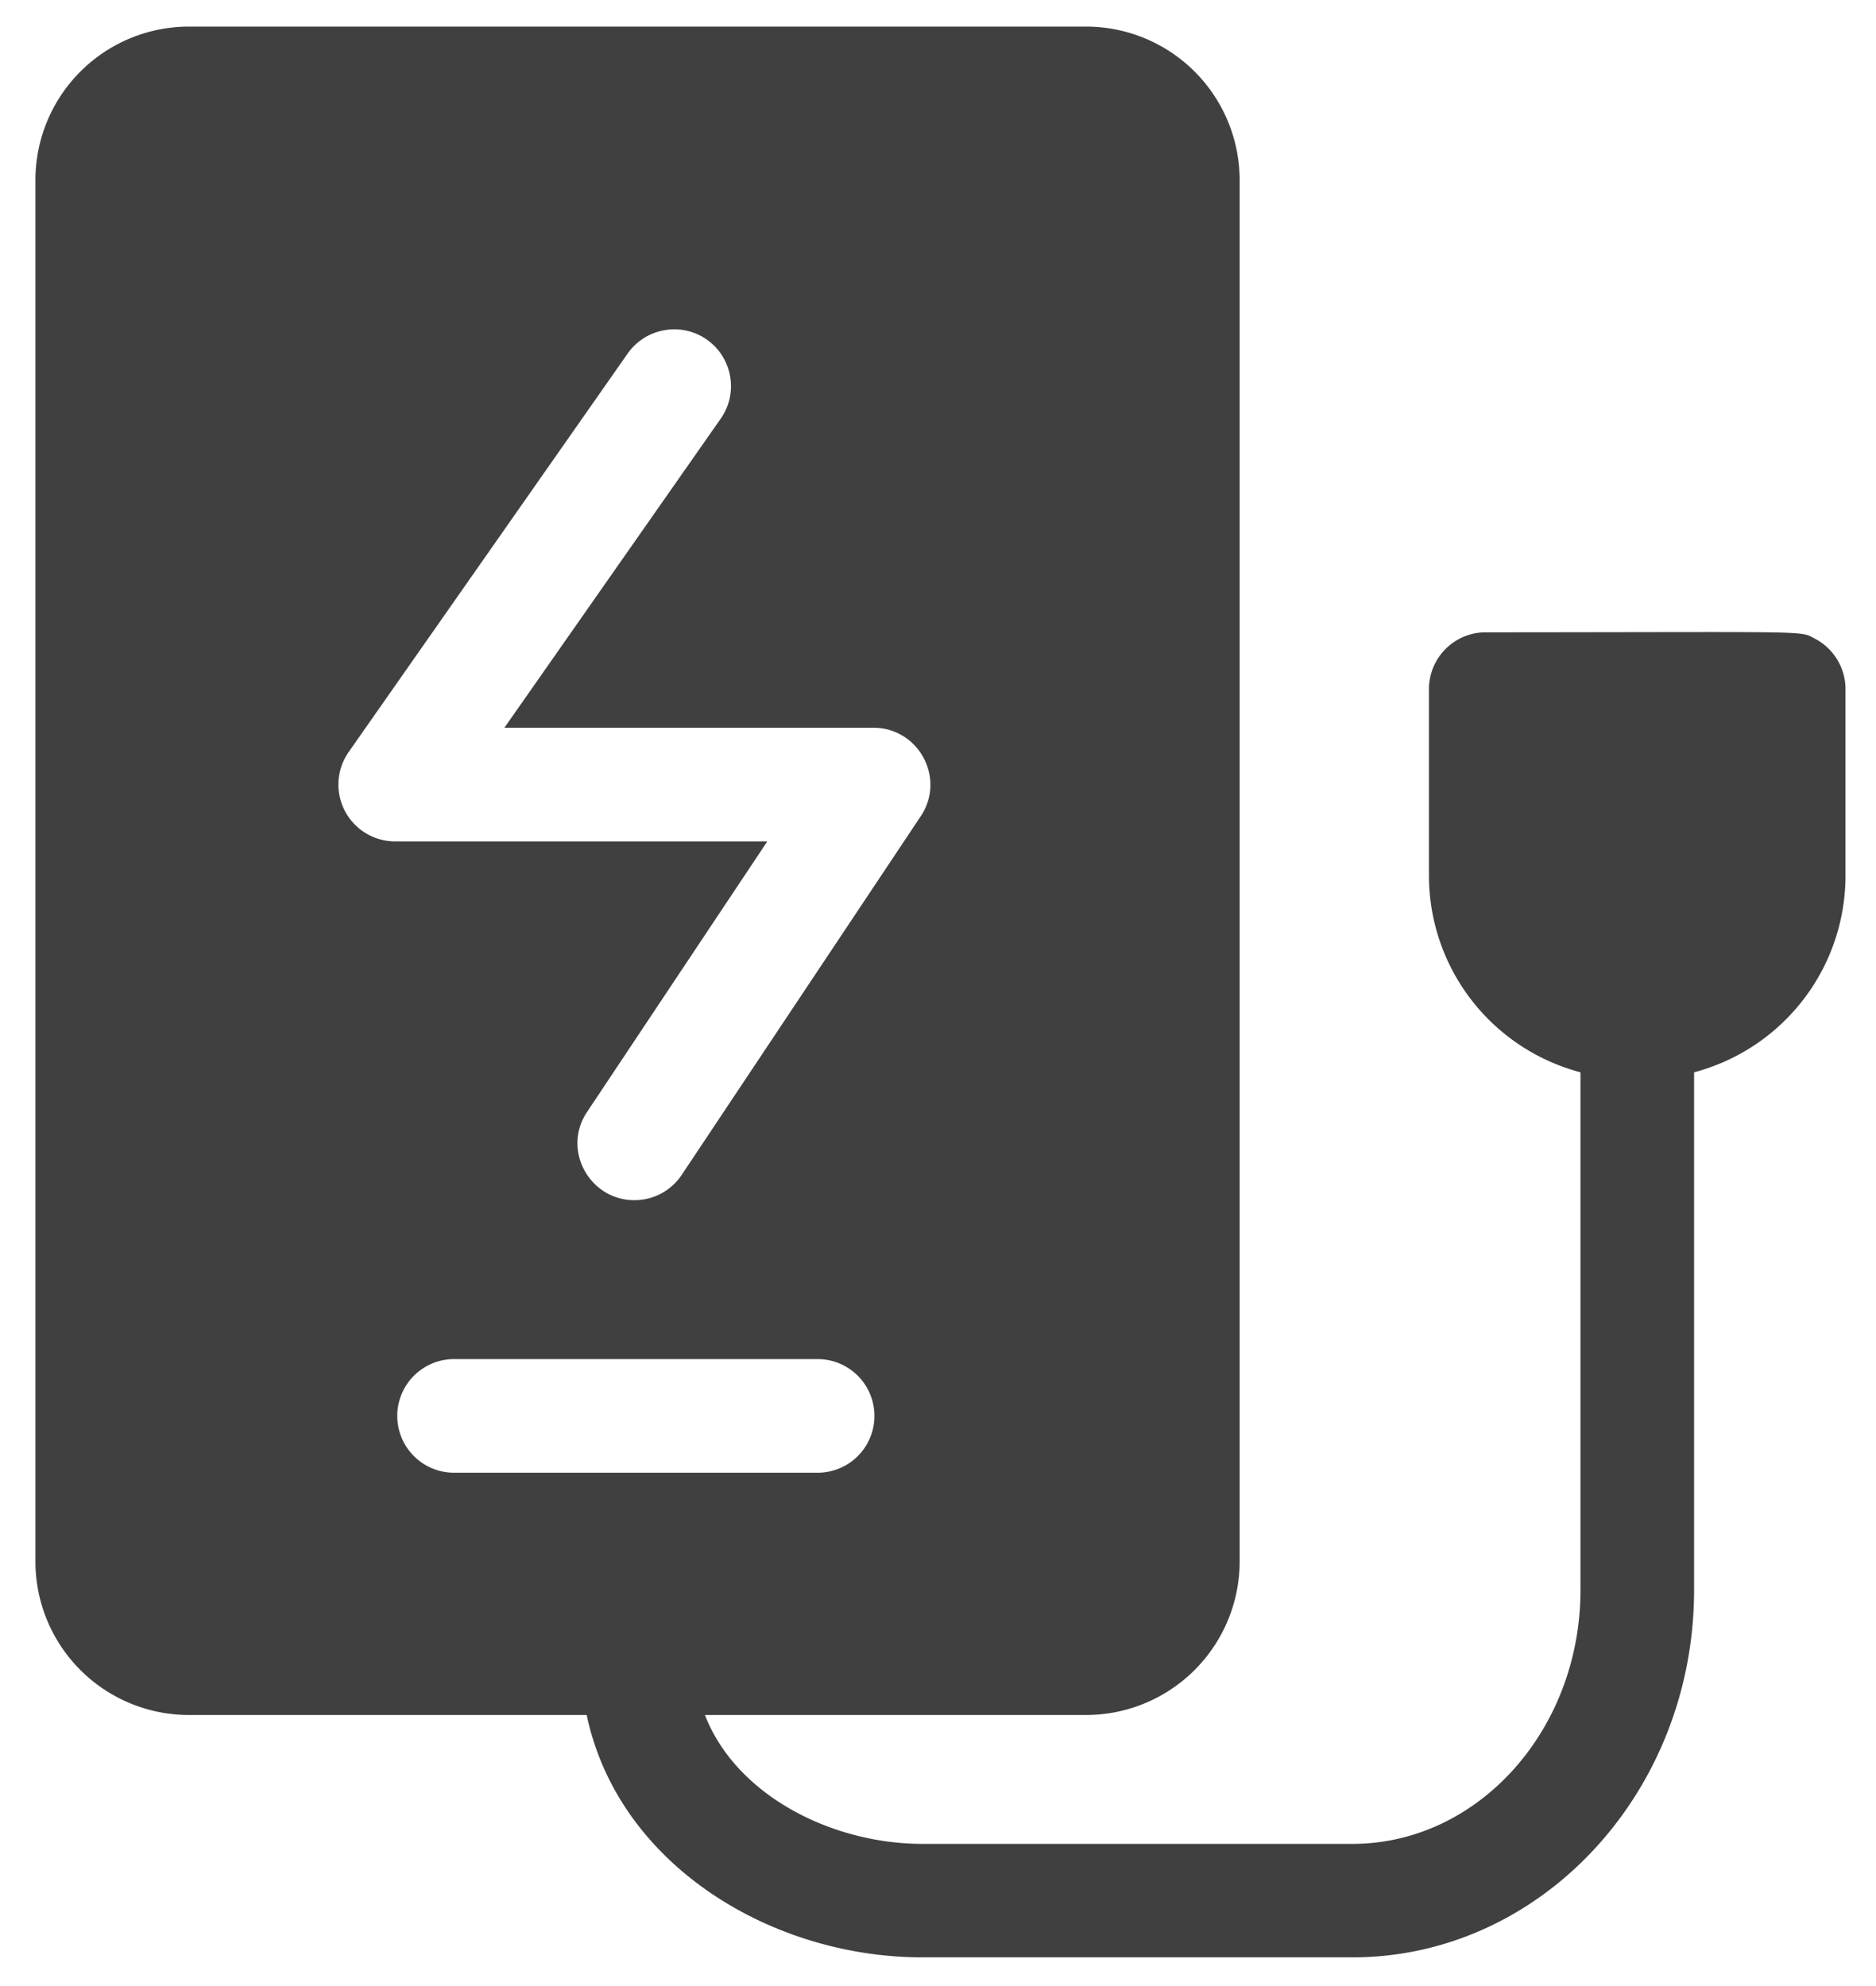 <svg xmlns="http://www.w3.org/2000/svg" width="34" height="36" viewBox="0 0 34 36"><defs><linearGradient id="982ya" x1=".64" x2="33.45" y1="17.98" y2="17.98" gradientUnits="userSpaceOnUse"><stop offset="0" stop-color="#e7135a"/><stop offset="1" stop-color="#400045"/></linearGradient></defs><g><g><path fill="#404040" d="M8.262 24.636h6.588a1.03 1.03 0 0 1 0 2.059H8.262a1.03 1.03 0 1 1 0-2.059zm3.113-18.227c.327-.466.97-.579 1.436-.253.463.326.577.969.251 1.433l-3.921 5.603h6.691c.818 0 1.313.918.856 1.602l-4.334 6.504a1.027 1.027 0 0 1-.859.457c-.807 0-1.317-.911-.854-1.601l3.265-4.902H7.164a1.03 1.03 0 0 1-.845-1.62zM3.424.482A2.783 2.783 0 0 0 .642 3.261v25.045a2.783 2.783 0 0 0 2.782 2.781h7.209c.571 2.712 3.343 4.393 6.084 4.393h7.794c3.414 0 6.192-2.989 6.192-6.659v-9.384a3.688 3.688 0 0 0 2.744-3.559v-3.387c0-.394-.224-.74-.55-.912-.286-.152.052-.12-5.971-.117-.568 0-1.028.461-1.028 1.029v3.387a3.688 3.688 0 0 0 2.746 3.559v9.384c0 2.537-1.855 4.602-4.133 4.602h-7.794c-1.634 0-3.373-.873-3.941-2.336h6.909a2.785 2.785 0 0 0 2.782-2.781V3.261A2.785 2.785 0 0 0 19.685.482z"/></g></g></svg>